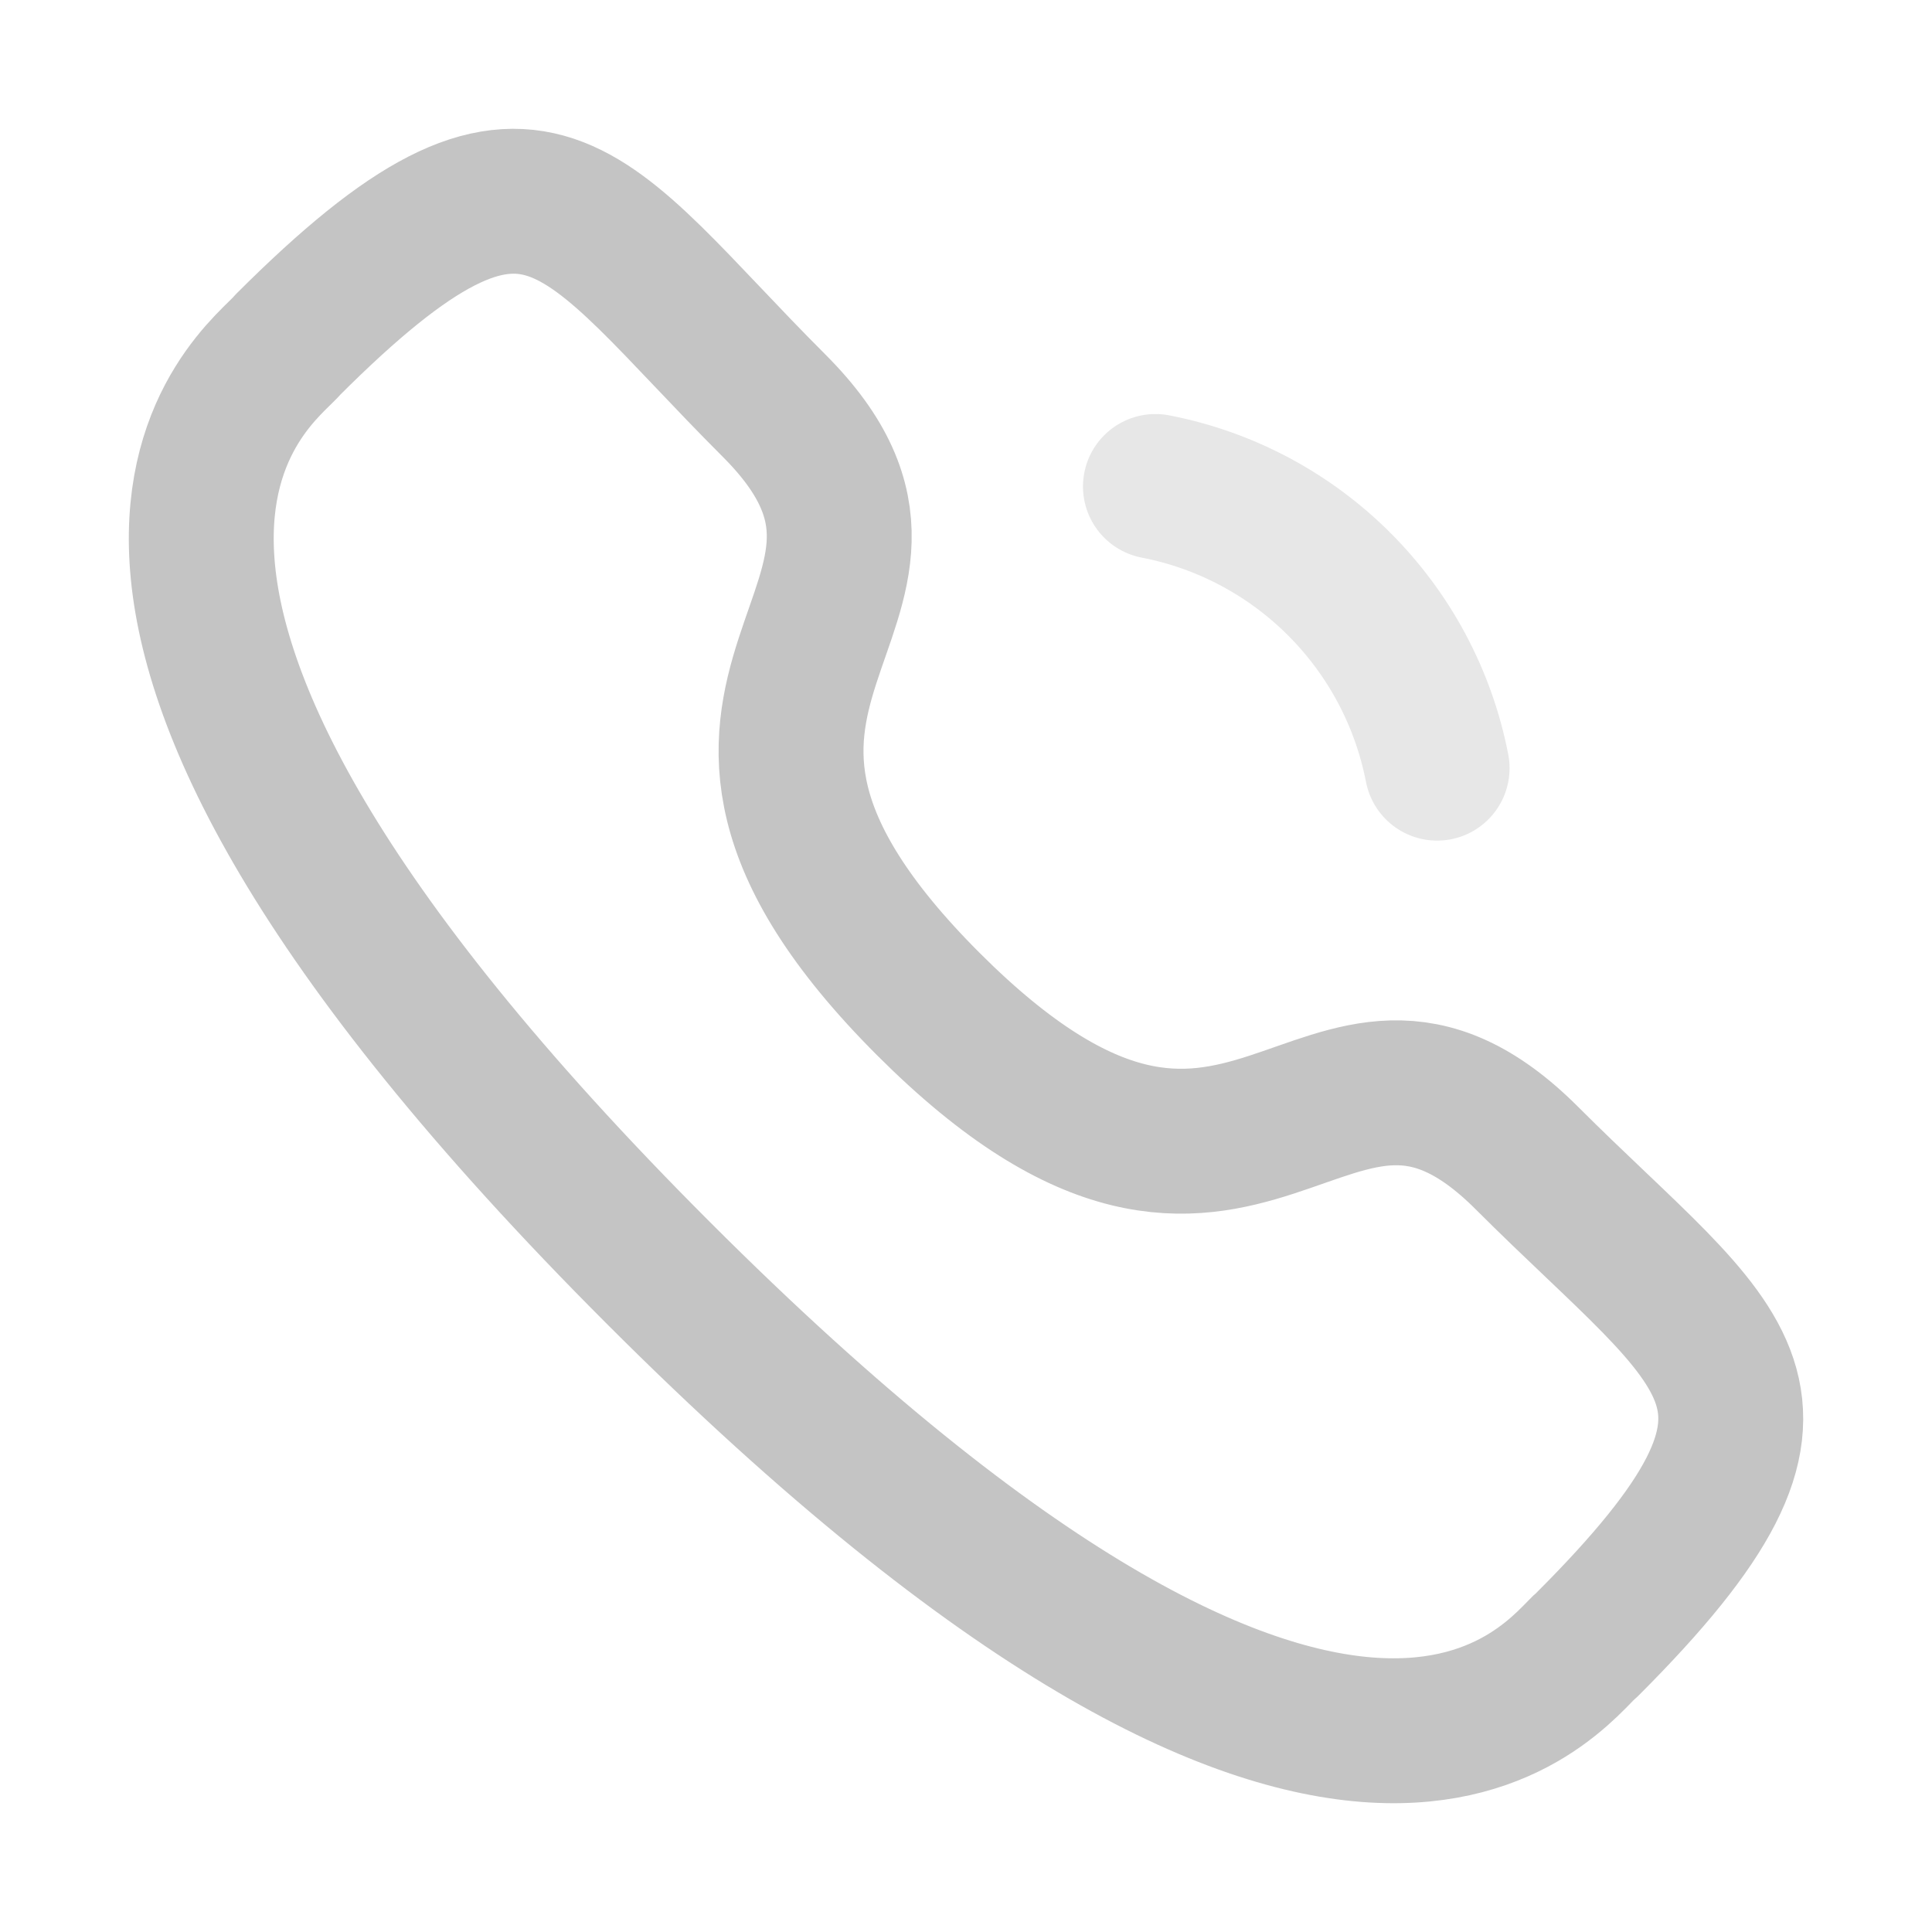 <svg width="20" height="20" viewBox="0 0 20 20" fill="none" xmlns="http://www.w3.org/2000/svg">
<g id="call-svgrepo-com 1">
<path id="Vector" fill-rule="evenodd" clip-rule="evenodd" d="M9.61 10.394C12.934 13.717 13.688 9.872 15.805 11.987C17.845 14.027 19.018 14.436 16.433 17.021C16.109 17.281 14.051 20.412 6.821 13.183C-0.411 5.953 2.718 3.894 2.978 3.57C5.57 0.978 5.972 2.158 8.012 4.198C10.129 6.314 6.286 7.07 9.61 10.394Z" stroke="#C4C4C4" stroke-width="1.5" stroke-linecap="round" stroke-linejoin="round"/>
<path id="Vector_2" opacity="0.4" d="M11.961 5.036C13.437 5.322 14.59 6.477 14.877 7.952" stroke="#C4C4C4" stroke-width="1.5" stroke-linecap="round" stroke-linejoin="round"/>
</g>
</svg>
